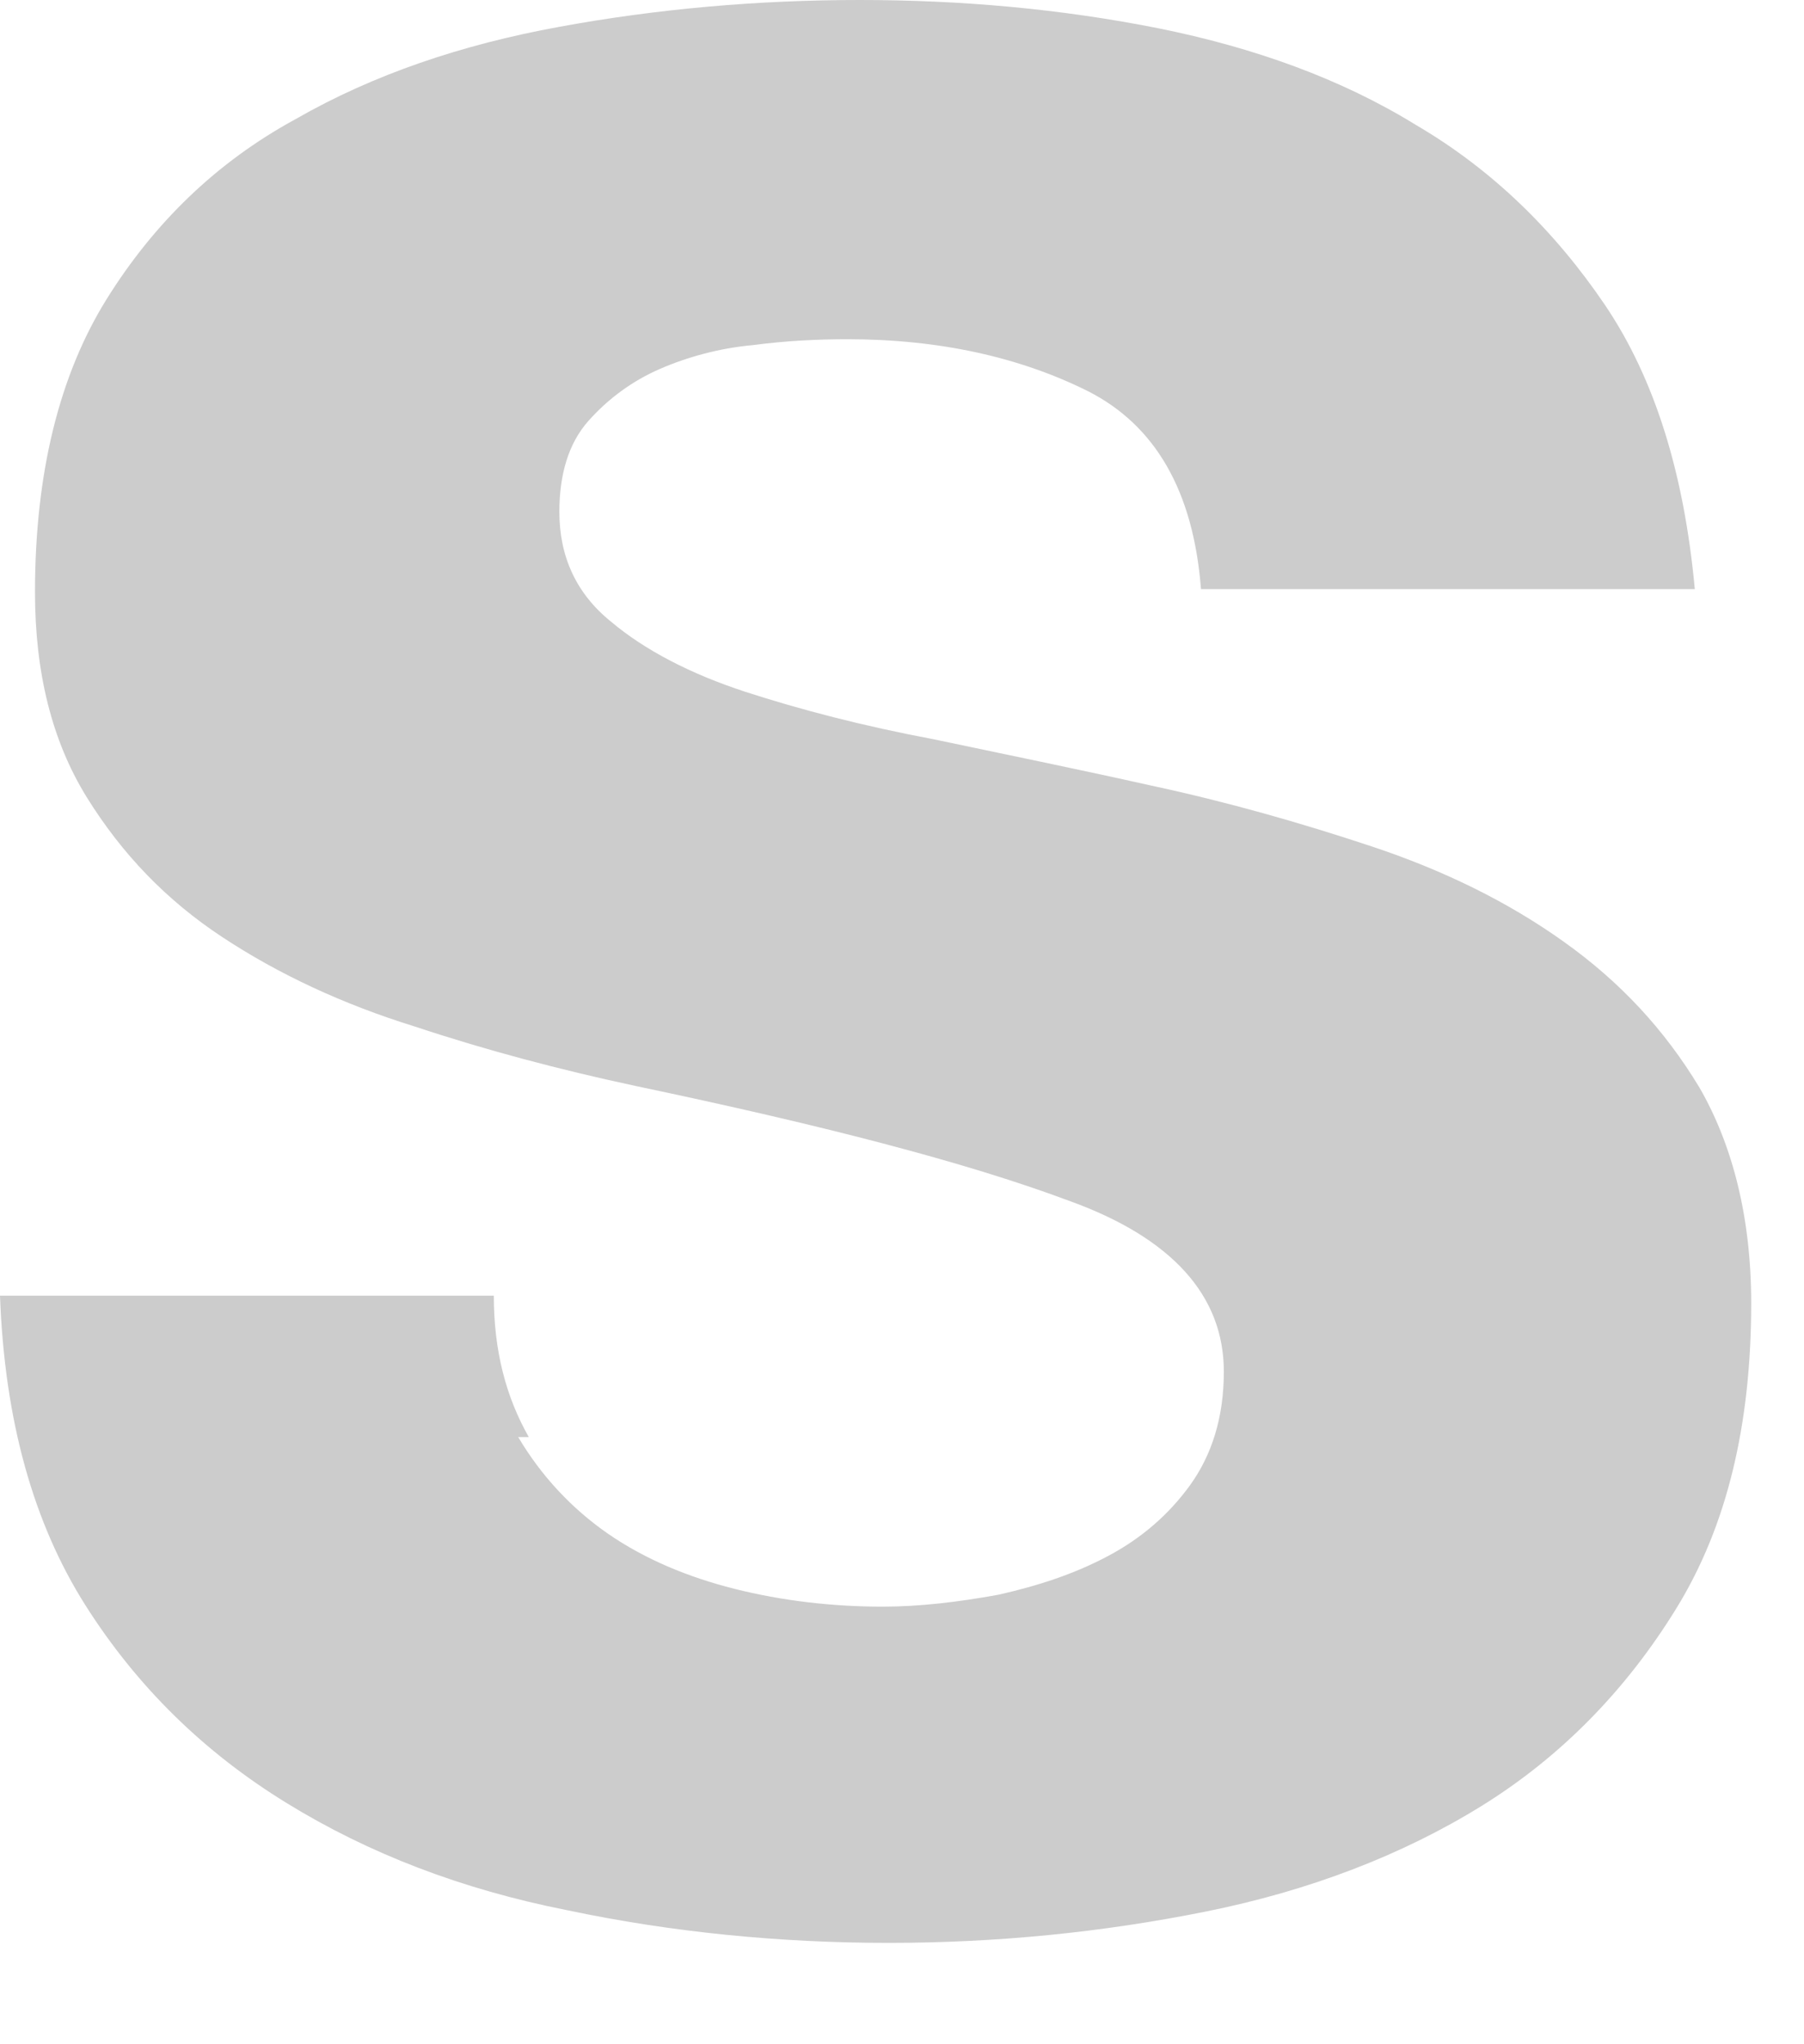 <?xml version="1.0" encoding="utf-8"?>
<svg xmlns="http://www.w3.org/2000/svg" fill="none" height="100%" overflow="visible" preserveAspectRatio="none" style="display: block;" viewBox="0 0 15 17" width="100%">
<path d="M4.309 11.951C4.499 12.272 4.752 12.544 5.056 12.755C5.361 12.965 5.715 13.114 6.108 13.213C6.501 13.312 6.919 13.361 7.338 13.361C7.642 13.361 7.959 13.324 8.301 13.262C8.63 13.188 8.934 13.089 9.213 12.94C9.492 12.792 9.72 12.594 9.898 12.347C10.075 12.099 10.176 11.79 10.176 11.406C10.176 10.775 9.745 10.293 8.884 9.984C8.022 9.662 6.818 9.353 5.285 9.031C4.651 8.895 4.043 8.734 3.447 8.536C2.851 8.351 2.319 8.103 1.85 7.794C1.381 7.485 1.014 7.101 0.722 6.631C0.431 6.161 0.291 5.592 0.291 4.924C0.291 3.934 0.494 3.118 0.887 2.487C1.28 1.856 1.8 1.348 2.459 0.99C3.105 0.619 3.84 0.371 4.651 0.223C5.462 0.074 6.298 0 7.148 0C7.997 0 8.82 0.074 9.631 0.235C10.43 0.396 11.152 0.656 11.773 1.039C12.407 1.41 12.926 1.918 13.345 2.536C13.763 3.155 14.004 3.946 14.092 4.899H9.986C9.923 4.083 9.606 3.538 9.048 3.254C8.478 2.969 7.807 2.821 7.046 2.821C6.805 2.821 6.539 2.833 6.26 2.87C5.982 2.895 5.715 2.969 5.487 3.068C5.259 3.167 5.056 3.316 4.892 3.501C4.727 3.687 4.651 3.946 4.651 4.256C4.651 4.627 4.79 4.936 5.082 5.171C5.361 5.406 5.741 5.604 6.197 5.753C6.653 5.901 7.173 6.037 7.769 6.149C8.351 6.272 8.96 6.396 9.568 6.532C10.202 6.668 10.81 6.841 11.406 7.039C12.001 7.237 12.534 7.497 13.002 7.831C13.471 8.165 13.839 8.561 14.13 9.043C14.409 9.526 14.561 10.132 14.561 10.837C14.561 11.852 14.358 12.693 13.94 13.373C13.522 14.054 12.977 14.611 12.318 15.019C11.659 15.427 10.886 15.724 10.024 15.897C9.163 16.07 8.288 16.157 7.388 16.157C6.489 16.157 5.589 16.07 4.714 15.885C3.84 15.712 3.067 15.415 2.383 14.994C1.698 14.573 1.141 14.029 0.71 13.349C0.279 12.668 0.038 11.815 0 10.775H4.106C4.106 11.233 4.207 11.617 4.397 11.951H4.309Z" fill="black" fill-opacity="0.2" id="Vector"/>
</svg>